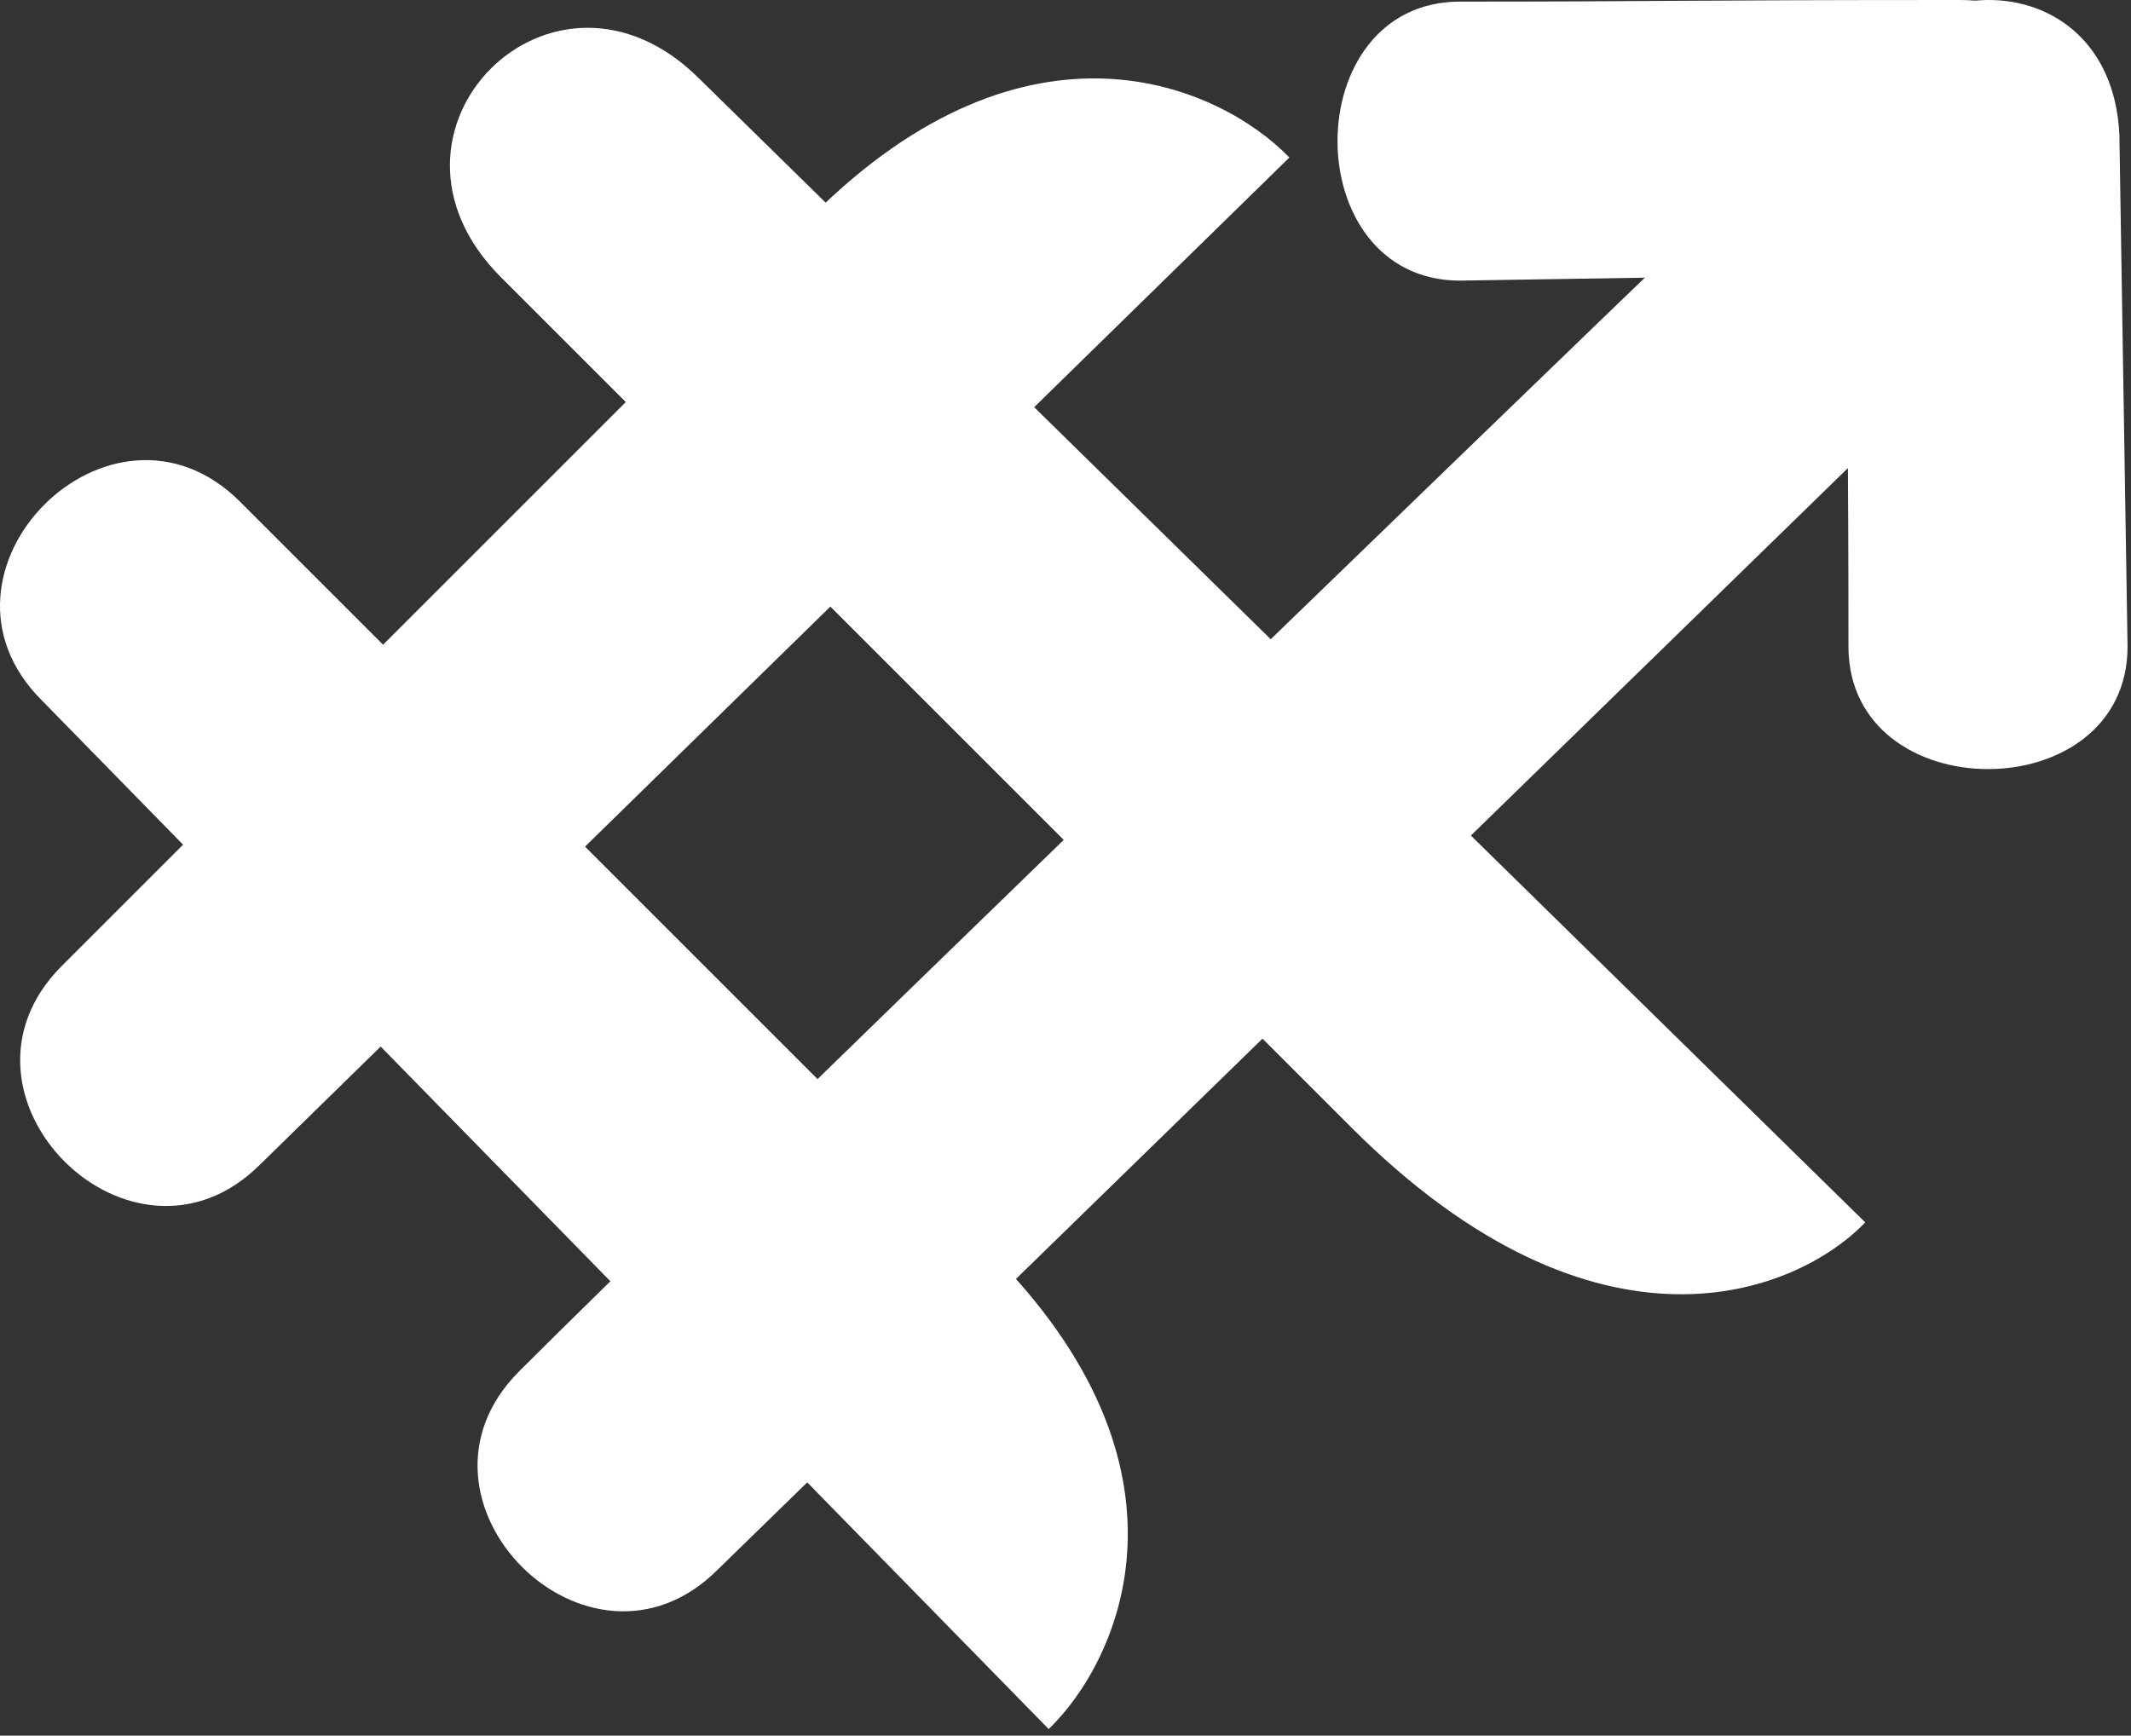 <svg width="205" height="167" viewBox="0 0 205 167" fill="none" xmlns="http://www.w3.org/2000/svg">
<rect x="0" y="0" width="205" height="167" fill="#333333" stroke="none"/>
<path d="M100.883 166.368L4.009 67.373C-8.365 54.998 10.727 35.906 23.101 48.281L95.226 120.406C116.157 141.336 107.718 159.768 100.883 166.368Z" fill="white"/>
<path d="M124.036 15.155L25.041 112.028C12.666 124.403 -6.426 105.311 5.949 92.936L78.074 20.811C99.004 -0.119 117.436 8.319 124.036 15.155Z" fill="white"/>
<path d="M203.882 12.935L204.668 62.208C204.668 77.931 177.82 77.931 177.82 62.208C177.82 42.742 177.668 40.739 177.668 14.146C177.668 -3.402 202.98 -5.547 203.882 12.935Z" fill="white"/>
<path d="M189.732 26.214L140.46 27C124.737 27 124.737 0.153 140.46 0.153C159.925 0.153 161.929 4.25678e-05 188.522 1.00502e-05C206.07 -1.1407e-05 208.215 25.312 189.732 26.214Z" fill="white"/>
<path d="M192.168 31L69.041 151.028C56.666 163.402 37.574 144.311 49.949 131.936C65.269 116.616 142.826 41.511 164.168 21C169.174 16.189 185.568 24.165 192.168 31Z" fill="white"/>
<path d="M179.435 117.615L67.287 7.588C53.251 -6.448 34.159 12.643 48.195 26.68L130.007 108.492C153.748 132.233 172.851 124.466 179.435 117.615Z" fill="white"/>
</svg>
